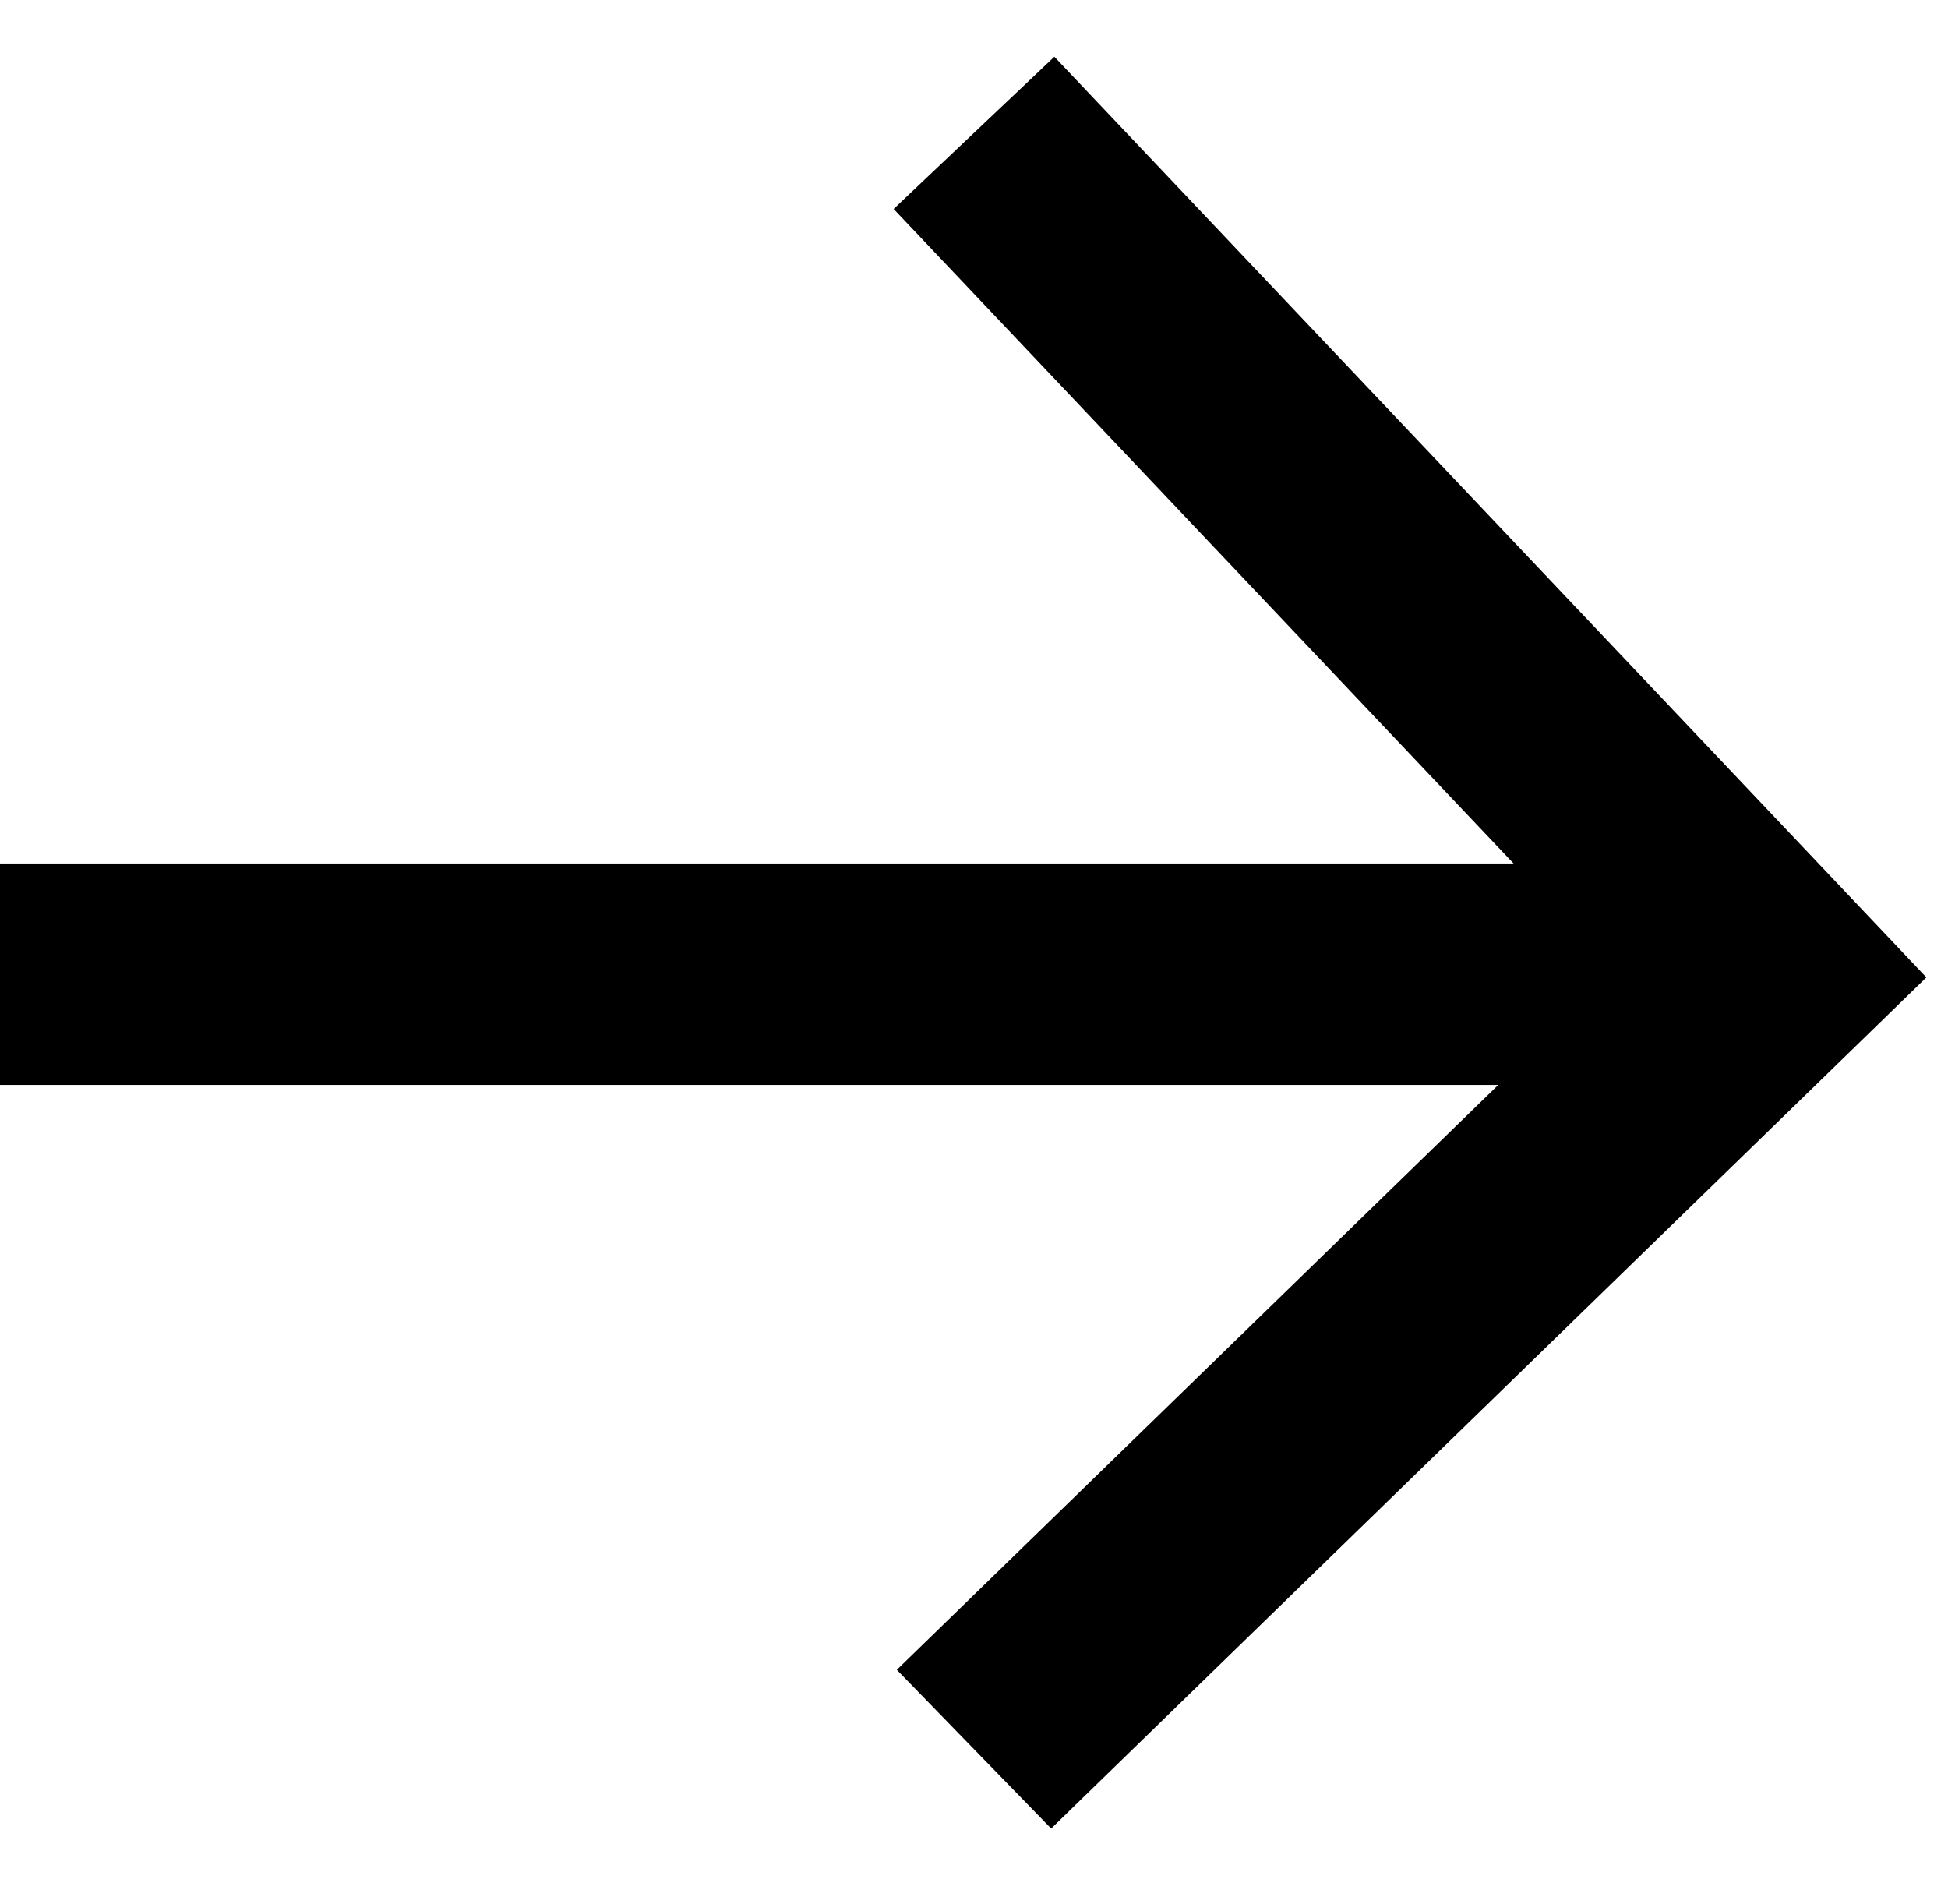 <?xml version="1.0" encoding="UTF-8"?> <svg xmlns="http://www.w3.org/2000/svg" width="44" height="43" viewBox="0 0 44 43" fill="none"><path fill-rule="evenodd" clip-rule="evenodd" d="M23.815 1.281L43.512 22.072L23.743 41.293L20.257 37.708L33.842 24.5H0V19.5H34.188L20.185 4.719L23.815 1.281Z" fill="black"></path></svg> 